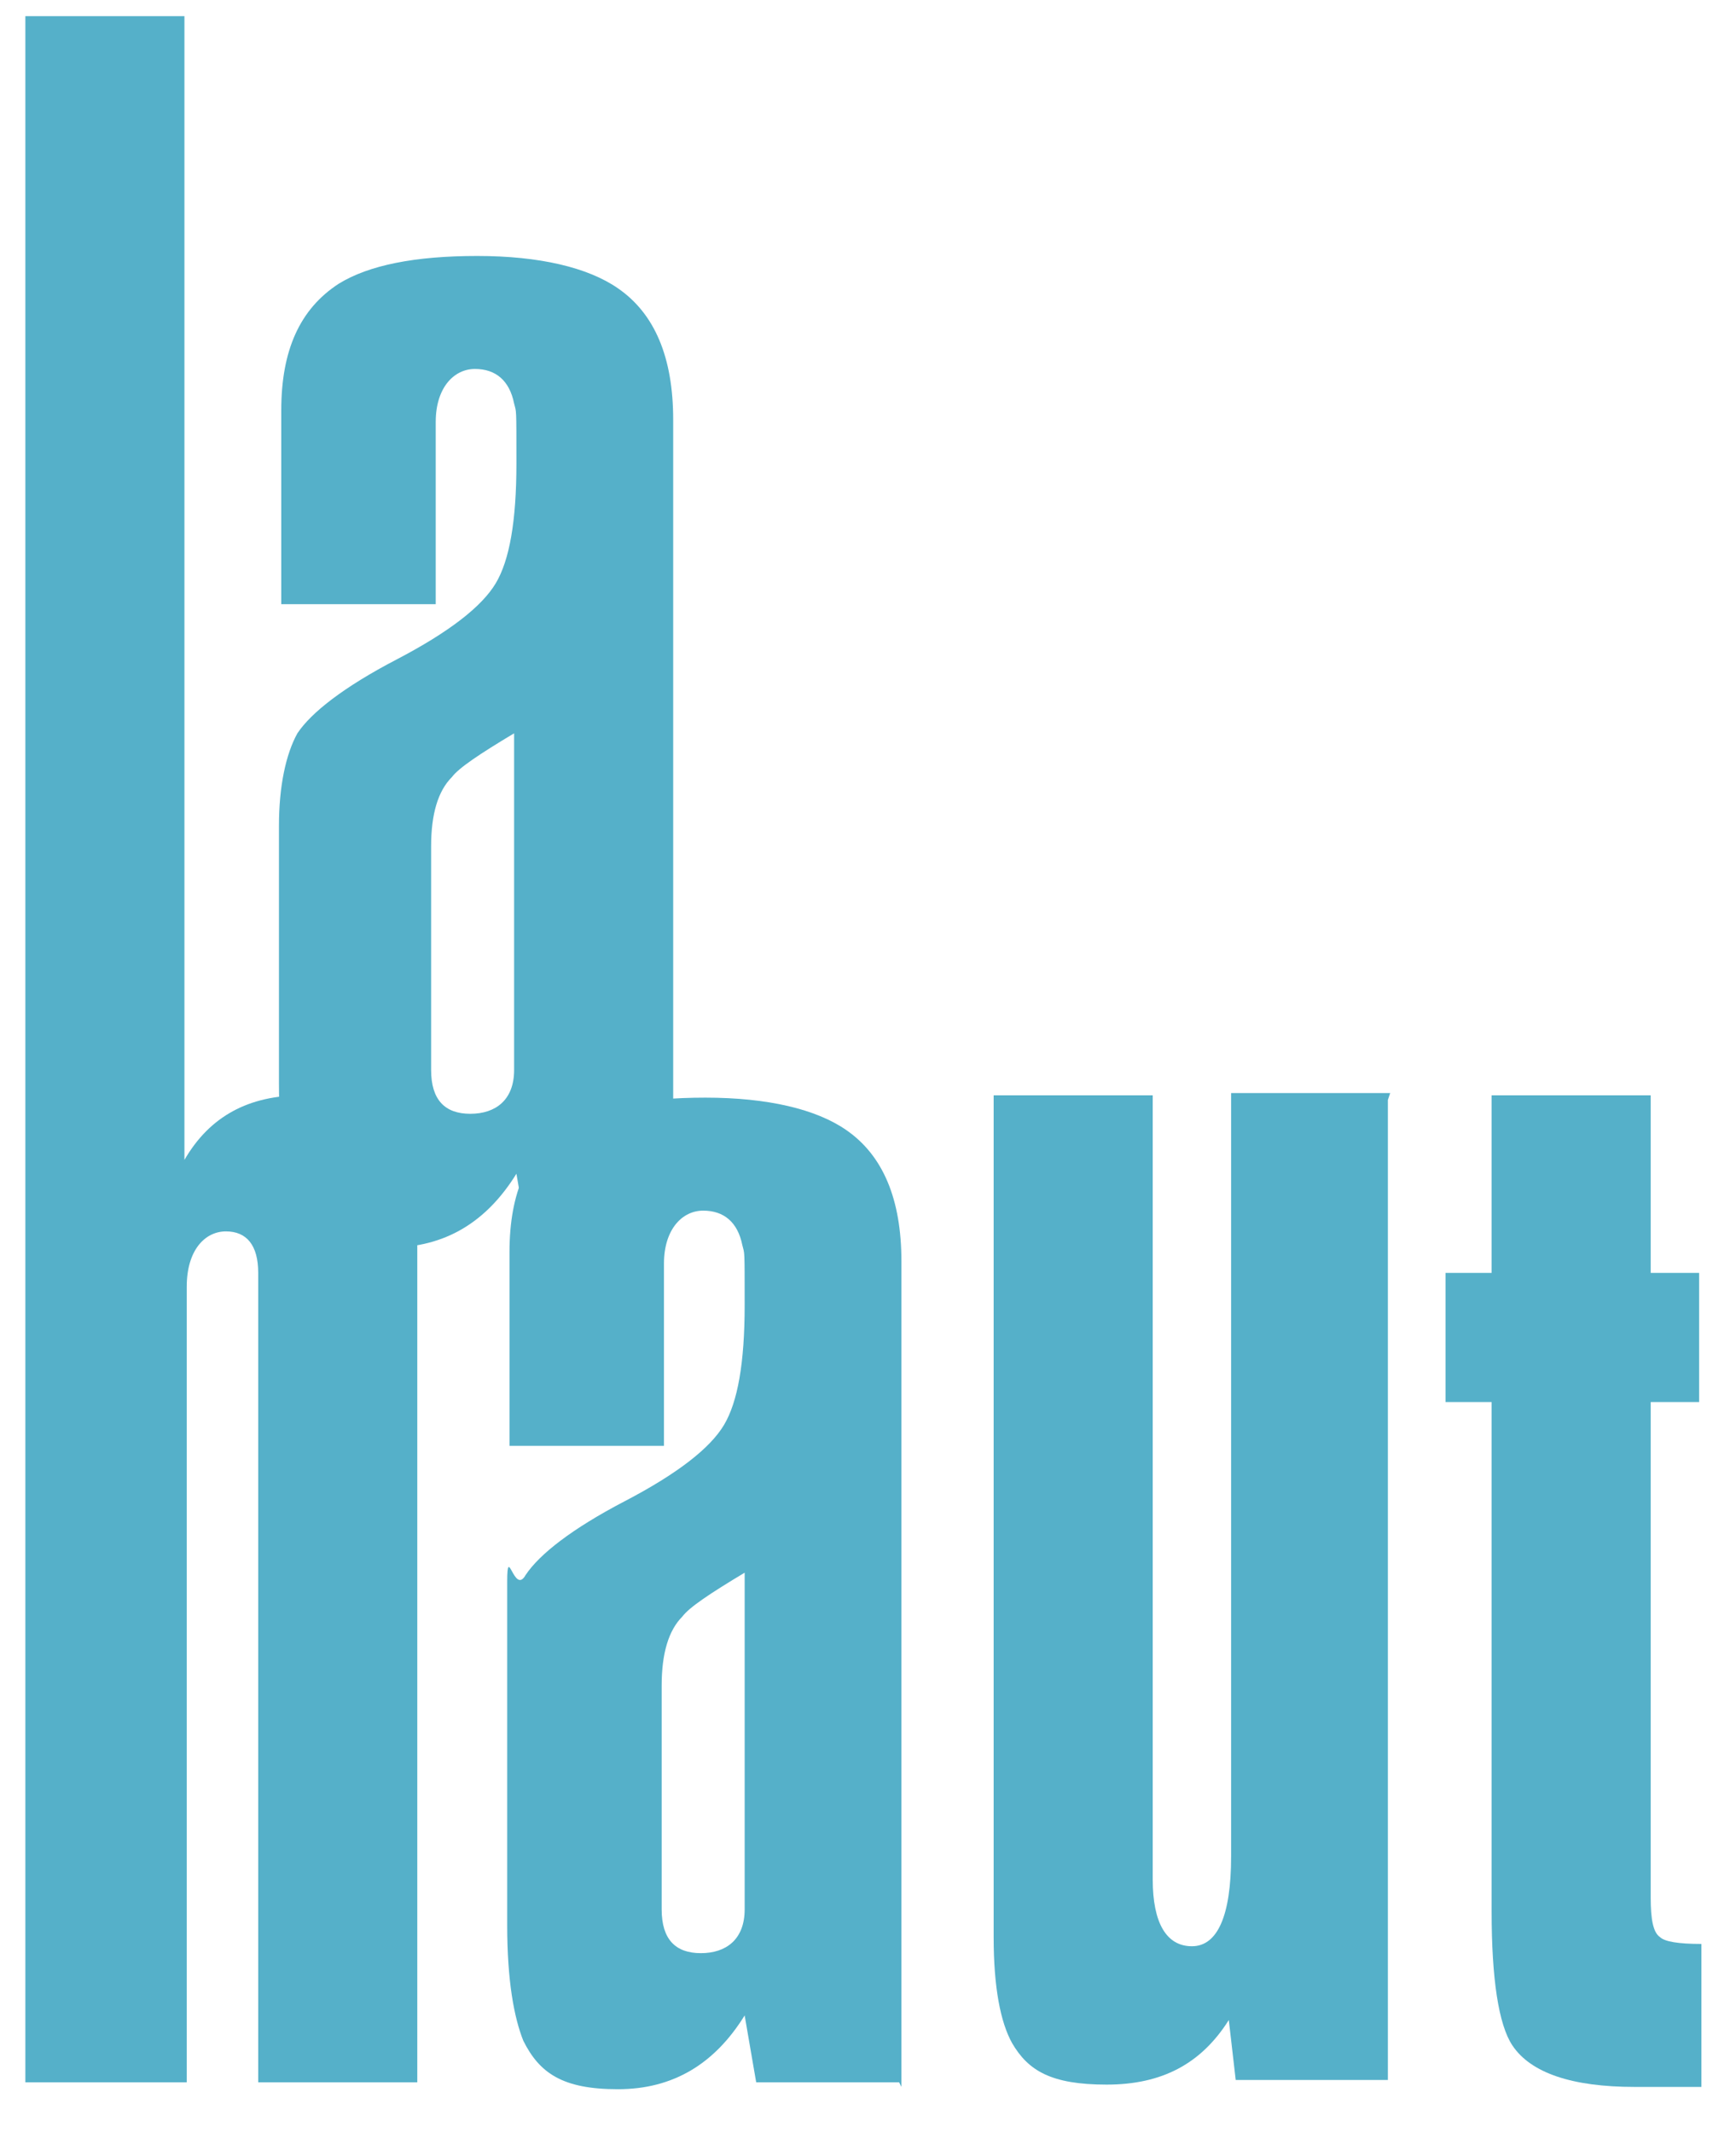 <?xml version="1.0" encoding="UTF-8"?> <svg xmlns="http://www.w3.org/2000/svg" id="Groupe_11607" data-name="Groupe 11607" version="1.1" viewBox="0 0 75.3 92.5"><defs><style> .cls-1 { fill: #55b0c9; stroke-width: 0px; } </style></defs><path class="cls-1" d="M29.1,52.7l-6.2,1.1-.5-2.9c-1.3,2.1-3.1,3.2-5.5,3.2s-3.4-.7-4.1-2.1c-.4-1-.7-2.6-.7-5v-11.2c0-1.7.3-3.1.8-4,.6-.9,2-2,4.3-3.2,2.3-1.2,3.7-2.3,4.3-3.3.6-1,.9-2.7.9-5.2s0-2.2-.1-2.6c-.2-1-.8-1.5-1.7-1.5s-1.7.8-1.7,2.3v7.9h-6.7v-8.4c0-2.6.8-4.4,2.5-5.5,1.3-.8,3.3-1.2,6-1.2s4.8.5,6.1,1.4c1.6,1.1,2.4,3,2.4,5.7v34.6ZM22.3,46.4v-14.6c-1.5.9-2.4,1.5-2.7,1.9-.6.6-.9,1.6-.9,3v9.7c0,1.3.6,1.9,1.7,1.9s1.9-.6,1.9-1.9Z"></path><path class="cls-1" d="M18.1,90.3h-6.9v-35.1c0-1.2-.5-1.8-1.4-1.8s-1.7.8-1.7,2.4v34.5H1.1V.7h6.9v49.6c1.1-1.9,2.8-2.8,5.1-2.8,3.3,0,5,1.7,5,5.2v37.6Z"></path><path class="cls-1" d="M39,90.3h-6.2l-.5-2.9c-1.3,2.1-3.1,3.2-5.5,3.2s-3.4-.7-4.1-2.1c-.4-1-.7-2.6-.7-5v-14.9c0-1.7.3.6.8-.3.6-.9,2-2,4.3-3.2,2.3-1.2,3.7-2.3,4.3-3.3.6-1,.9-2.7.9-5.2s0-2.2-.1-2.6c-.2-1-.8-1.5-1.7-1.5s-1.7.8-1.7,2.3v7.9h-6.7v-8.4c0-2.6.8-4.4,2.5-5.5,1.3-.8,3.3-1.2,6-1.2s4.8.5,6.1,1.4c1.6,1.1,2.4,3,2.4,5.7v35.8ZM32.3,82.8v-14.6c-1.5.9-2.4,1.5-2.7,1.9-.6.6-.9,1.6-.9,3v9.7c0,1.3.6,1.9,1.7,1.9s1.9-.6,1.9-1.9Z"></path><path class="cls-1" d="M60.2,47.7v42.5h-6.6l-.3-2.6c-1.2,1.9-2.9,2.8-5.3,2.8s-3.4-.6-4.1-1.8c-.5-.9-.8-2.4-.8-4.6v-36.5h6.9v34c0,1.9.6,2.9,1.7,2.9s1.7-1.3,1.7-3.9v-33.1h6.9Z"></path><path class="cls-1" d="M73.8,84.3v6.2h-2.9c-2.7,0-4.5-.6-5.3-1.8-.6-.9-.9-2.9-.9-5.8v-22.1h-2v-5.6h2v-7.7h6.9v7.7h2.1v5.6h-2.1v21.5c0,.9.1,1.5.4,1.7.2.2.8.3,1.8.3Z"></path></svg> 